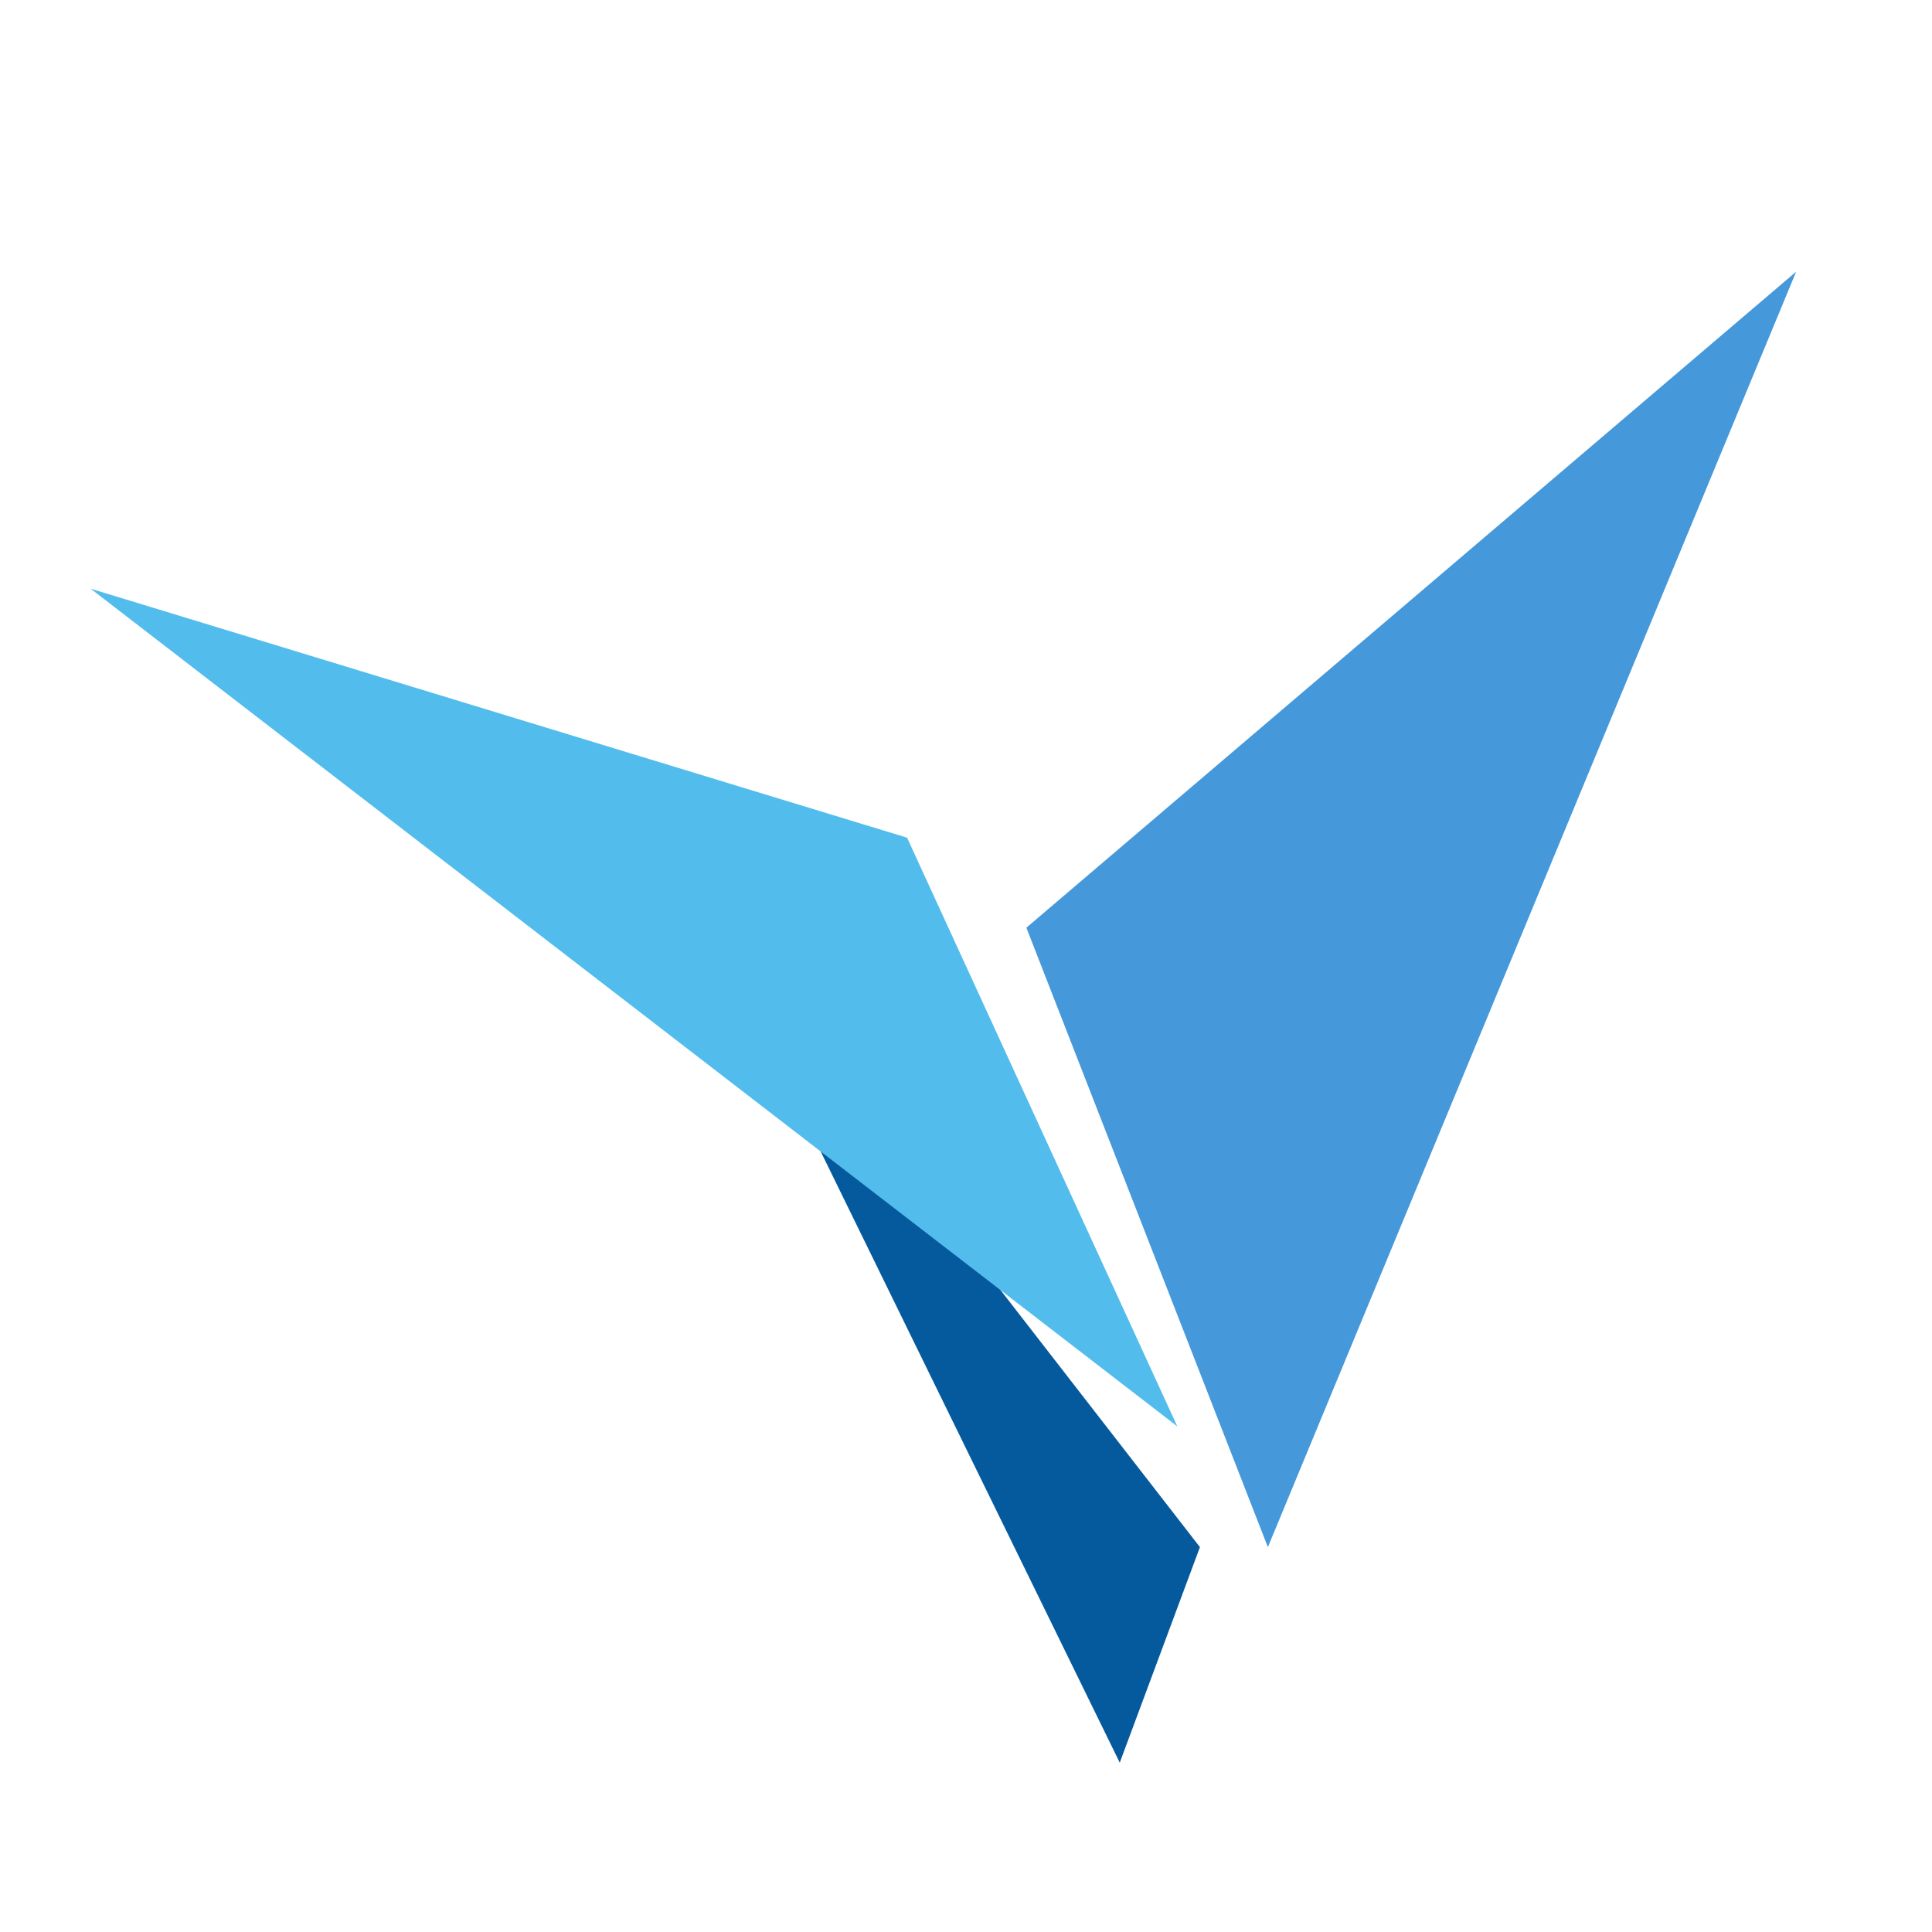 <svg width="48" height="48" viewBox="0 0 48 48" fill="none" xmlns="http://www.w3.org/2000/svg">
<path d="M44.625 6.75L25.5 23.048L31.5 38.438" fill="#4598DA"/>
<path d="M27.82 43.793L20.062 27.938L21.375 27.562L29.812 38.438L27.82 43.793Z" fill="#055A9D"/>
<path d="M2.25 14.625L22.536 20.812L29.25 35.438L2.25 14.625Z" fill="#52BDEC"/>
</svg>
